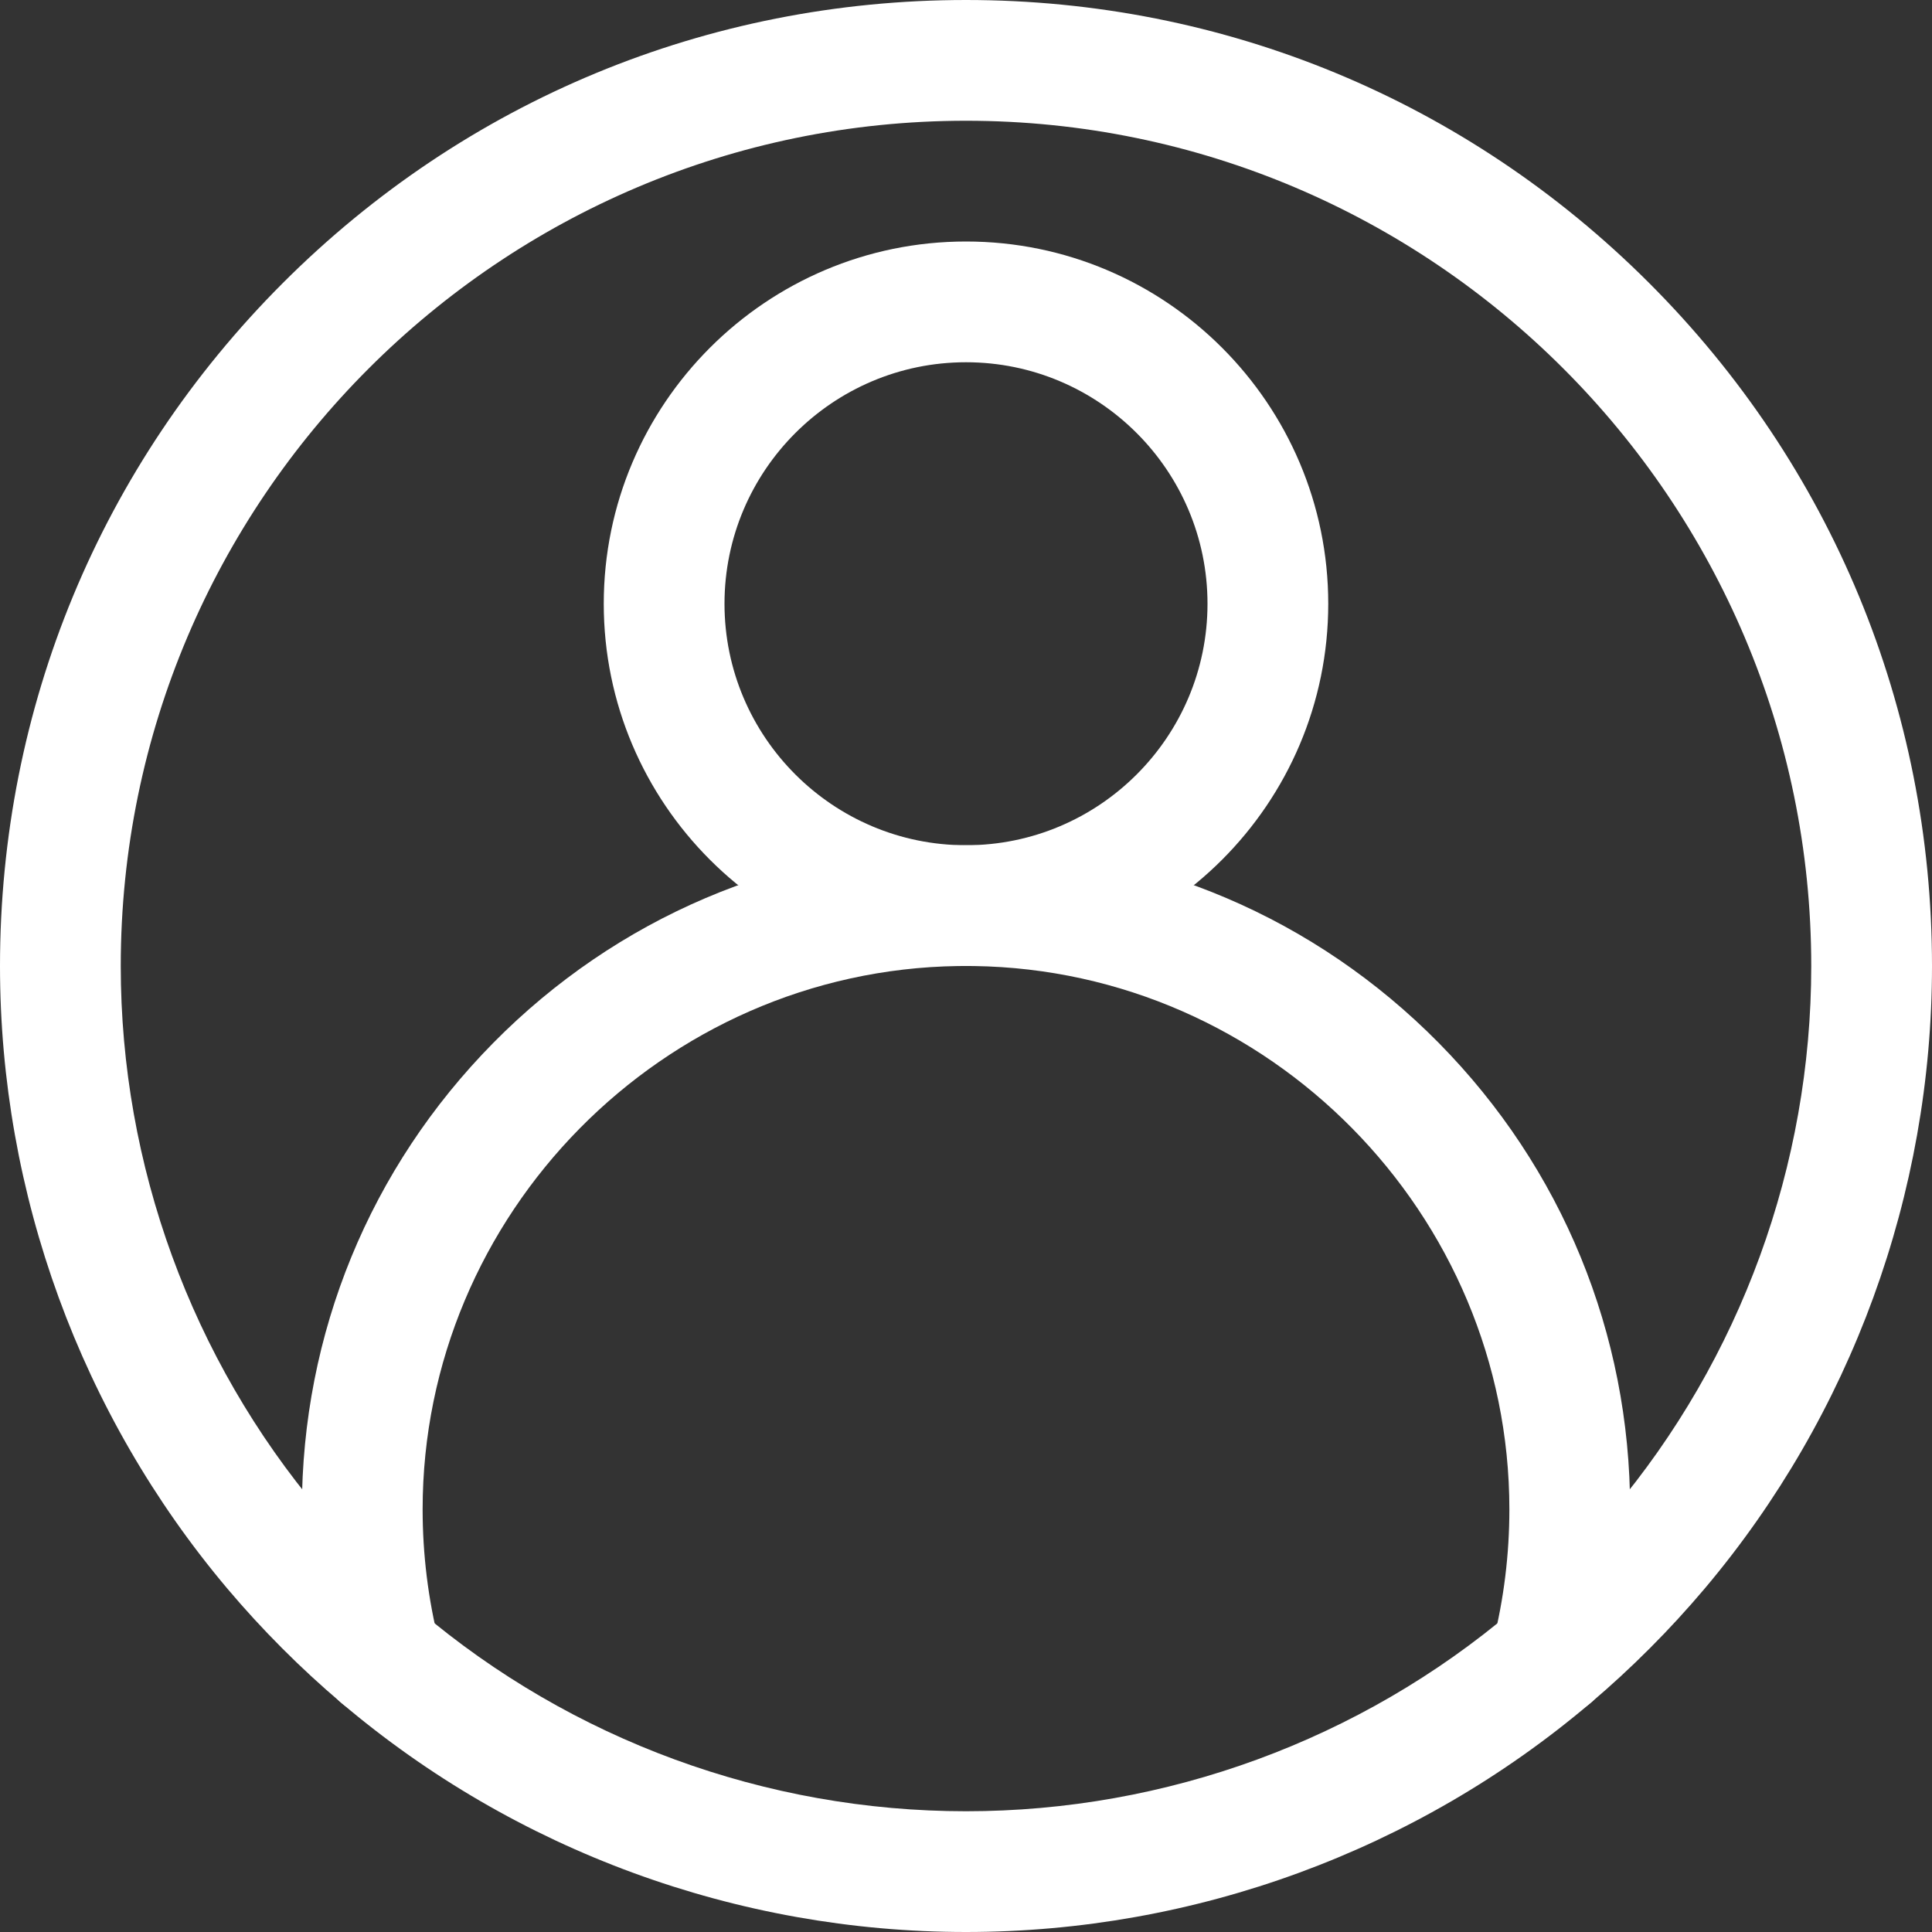 <?xml version="1.0" encoding="utf-8"?>
<!-- Generator: Adobe Illustrator 16.0.0, SVG Export Plug-In . SVG Version: 6.00 Build 0)  -->
<!DOCTYPE svg PUBLIC "-//W3C//DTD SVG 1.1//EN" "http://www.w3.org/Graphics/SVG/1.1/DTD/svg11.dtd">
<svg version="1.1" id="Layer_1" xmlns="http://www.w3.org/2000/svg" xmlns:xlink="http://www.w3.org/1999/xlink" x="0px" y="0px"
	 width="512px" height="512px" viewBox="0 0 512 512" enable-background="new 0 0 512 512" xml:space="preserve">
<rect x="0" y="0" width="512" height="512" fill="#333333" stroke="none"/>
<g>
	<path fill="#FFFFFF" d="M256,512c-60.615,0-119.406-21.564-165.543-60.721c-10.833-9.188-20.995-19.375-30.201-30.275
		C21.397,374.944,0,316.347,0,256c0-68.381,26.628-132.668,74.98-181.02S187.619,0,256,0s132.668,26.628,181.02,74.98
		C485.372,123.332,512,187.619,512,256c0,60.348-21.396,118.945-60.251,164.998c-9.211,10.906-19.373,21.093-30.209,30.284
		C375.406,490.436,316.615,512,256,512L256,512z M256,32C132.486,32,32,132.486,32,256c0,52.805,18.719,104.074,52.709,144.363
		c8.06,9.543,16.961,18.466,26.451,26.516C151.524,461.135,202.961,480,256,480s104.477-18.865,144.837-53.119
		c9.493-8.052,18.395-16.976,26.459-26.524C461.281,360.075,480,308.806,480,256C480,132.486,379.514,32,256,32z"/>
	<path fill="#FFFFFF" d="M256,256c-52.935,0-96-43.065-96-96s43.065-96,96-96c52.936,0,96,43.065,96,96S308.936,256,256,256z
		 M256,96c-35.29,0-64,28.71-64,64s28.71,64,64,64s64-28.71,64-64S291.29,96,256,96z"/>
	<path fill="#FFFFFF" d="M411.202,455.084c-1.29,0-2.601-0.157-3.908-0.485c-8.57-2.15-13.774-10.843-11.623-19.414
		C398.543,423.742,400,411.904,400,400c0-78.285-63.646-142.866-141.893-143.99L256,256l-2.107,0.01
		C175.646,257.134,112,321.715,112,400c0,11.904,1.457,23.742,4.329,35.185c2.151,8.571-3.053,17.264-11.623,19.414
		c-8.57,2.151-17.263-3.052-19.414-11.623C81.78,428.987,80,414.528,80,400c0-46.578,18.017-90.483,50.732-123.63
		c32.683-33.114,76.285-51.708,122.774-52.358c0.075-0.001,0.149-0.001,0.224-0.001L256,224l2.27,0.01c0.076,0,0.149,0,0.225,0.001
		c46.488,0.649,90.091,19.244,122.773,52.358C413.983,309.517,432,353.422,432,400c0,14.528-1.78,28.987-5.292,42.976
		C424.885,450.238,418.365,455.083,411.202,455.084z"/>
</g>
</svg>
